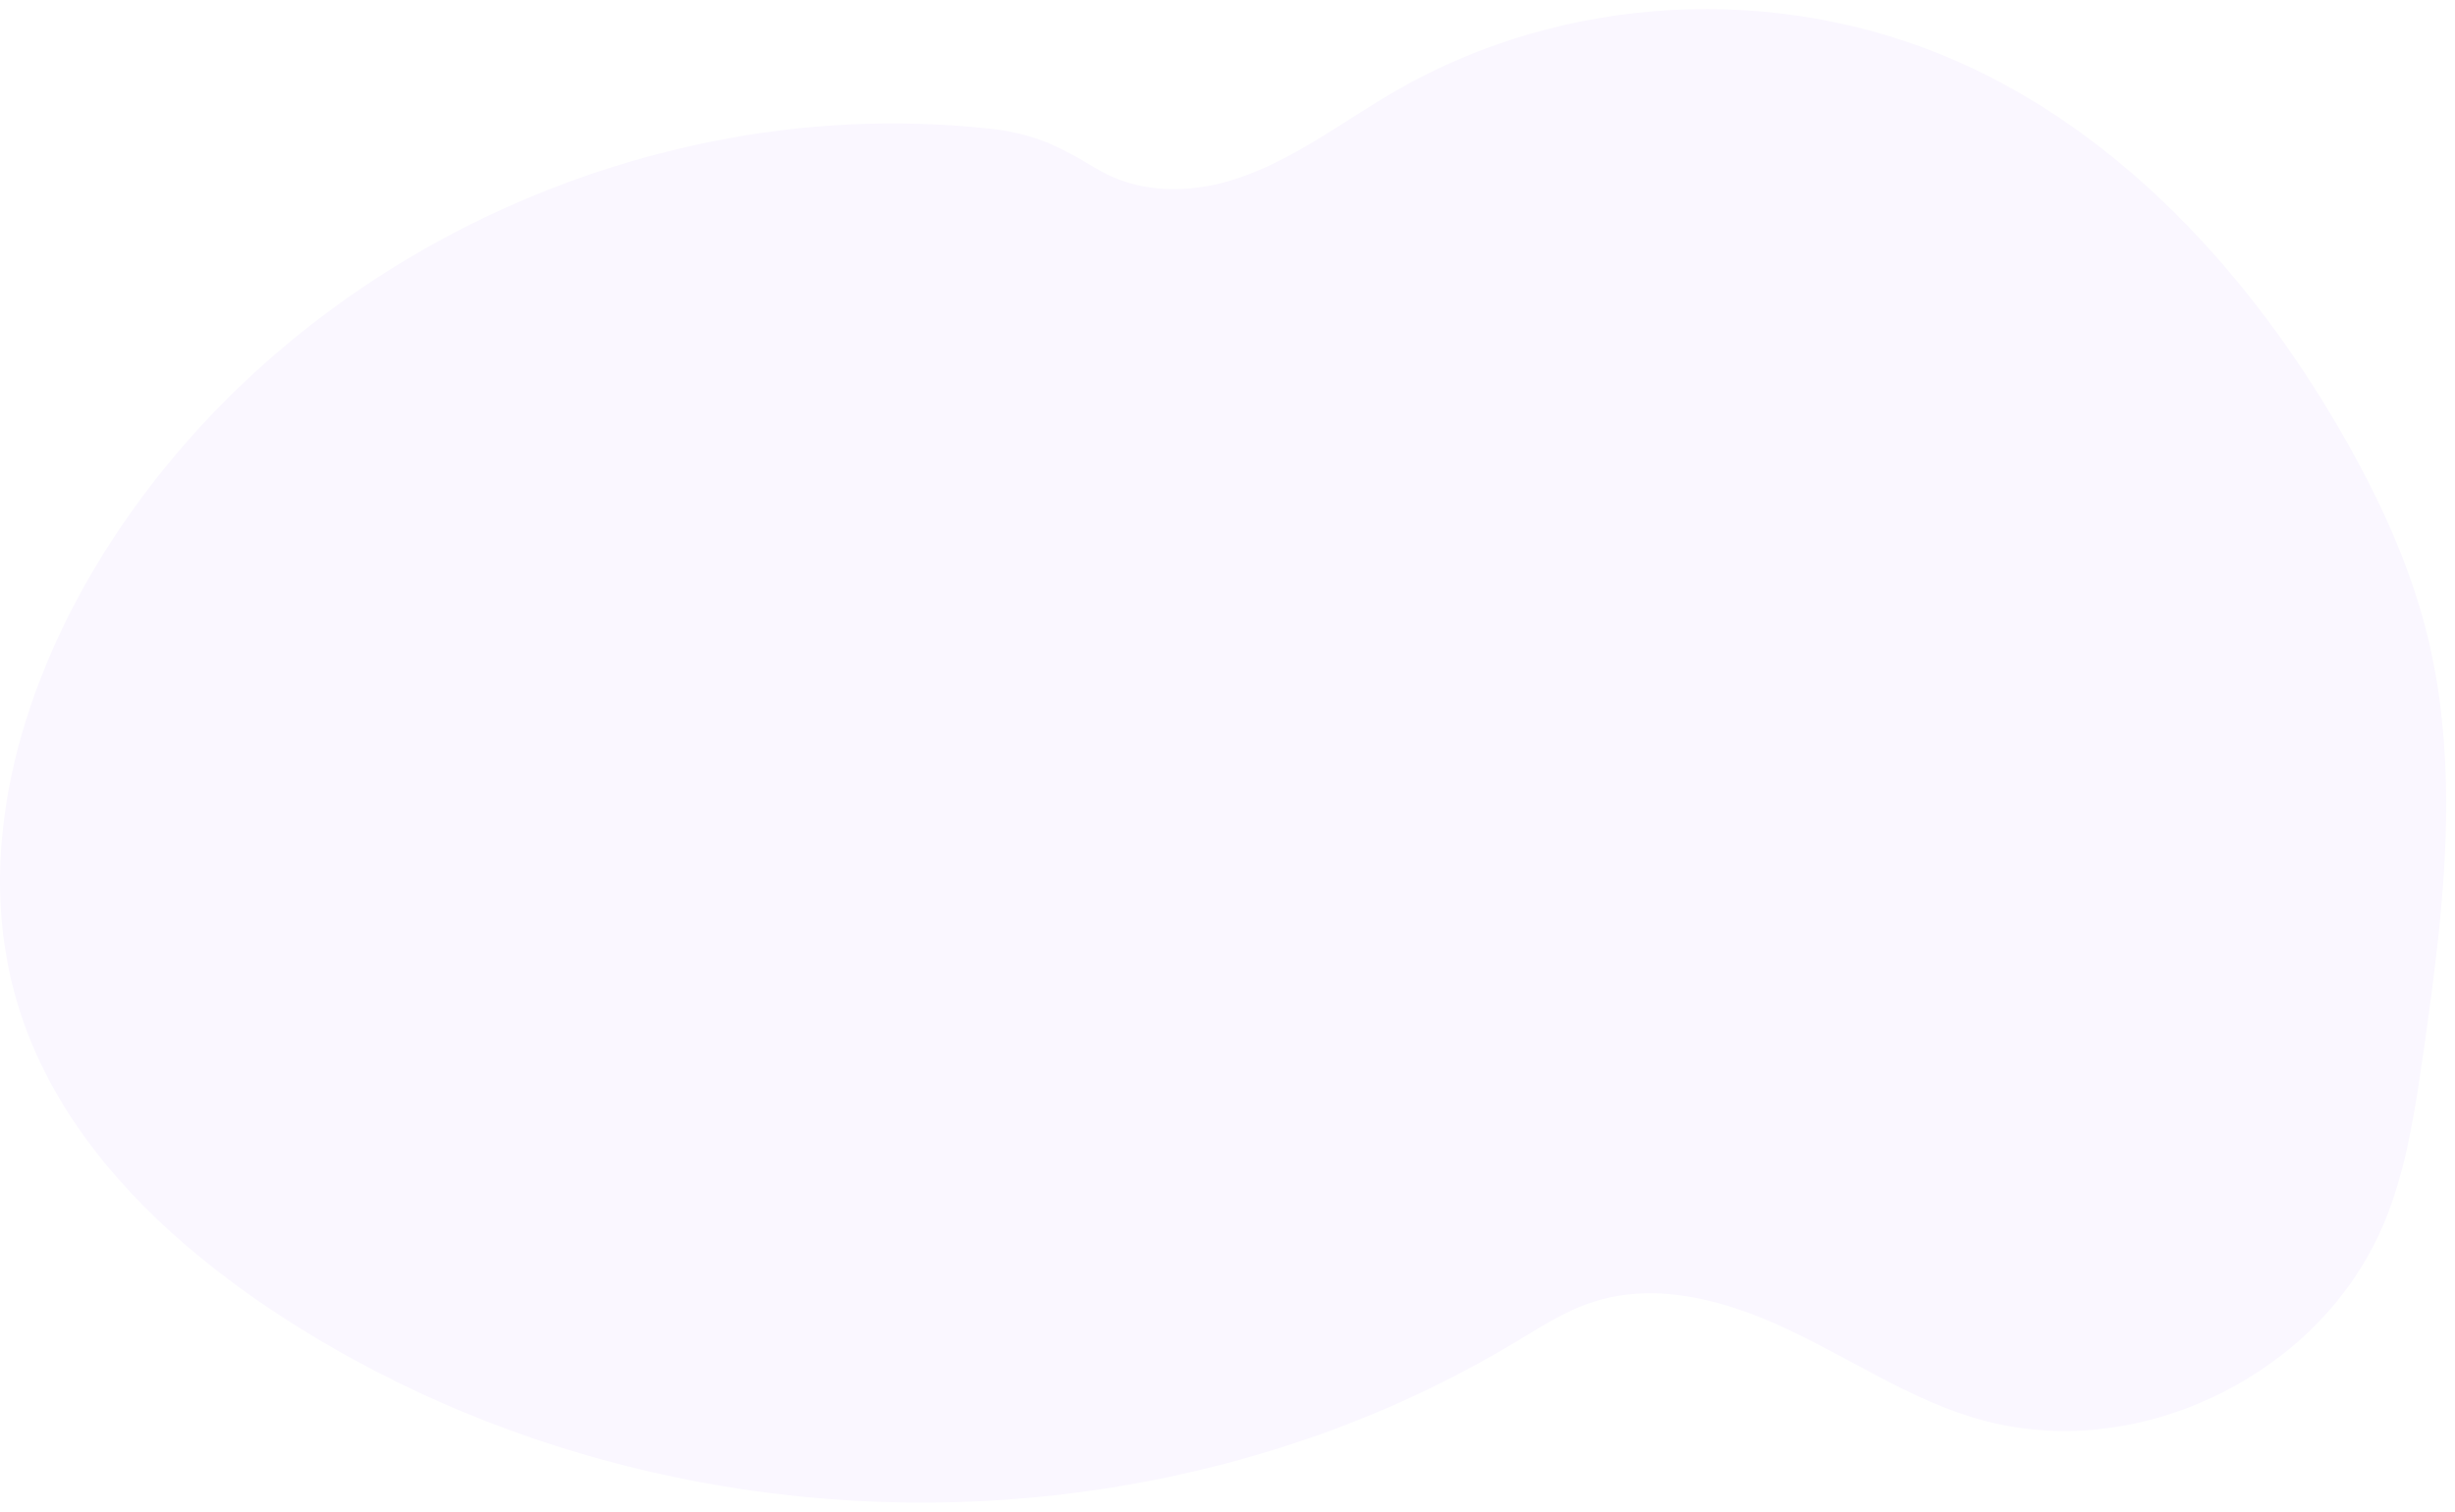 <?xml version="1.0" encoding="UTF-8"?> <svg xmlns="http://www.w3.org/2000/svg" width="1120" height="690" viewBox="0 0 1120 690" fill="none"> <g filter="url(#filter0_d)"> <path d="M8.191 454.662C21.435 498.112 50.123 534.41 84.692 564.128C98.882 576.237 113.856 587.353 129.509 597.401C139.743 604.023 150.188 610.247 160.846 616.075C213.699 645.065 271.292 664.462 330.413 674.226C340.074 675.827 349.774 677.166 359.512 678.241C362.306 678.553 365.103 678.843 367.903 679.113C382.654 680.532 397.446 681.35 412.278 681.565C412.57 681.571 412.871 681.578 413.164 681.573C444.19 682.012 475.169 679.806 505.776 674.979C511.709 674.044 517.621 673.011 523.514 671.878C525.102 671.588 526.695 671.266 528.276 670.953C534.926 669.616 541.546 668.154 548.135 666.567C553.678 665.239 559.201 663.823 564.706 662.319C570.127 660.822 575.525 659.244 580.9 657.584C589.699 654.85 598.439 651.903 607.119 648.745C613.821 646.281 620.461 643.672 627.038 640.919C643.349 634.099 659.293 626.418 674.804 617.906C680.281 614.901 685.704 611.787 691.074 608.566C694.797 606.333 698.5 604.033 702.24 601.825C710.133 597.168 718.187 592.834 726.871 590.028C729.491 589.18 732.154 588.471 734.849 587.901C744.904 585.885 755.232 585.552 765.429 586.915C782.848 589.071 800.242 595.289 816.27 602.896C823.891 606.497 831.371 610.425 838.841 614.416C841.908 616.056 844.971 617.7 848.03 619.347C854.354 622.756 860.685 626.112 867.107 629.282C869.249 630.336 871.391 631.378 873.55 632.382C882.154 636.495 891.026 639.985 900.101 642.825C920.404 648.909 941.702 650.507 962.563 647.512L964.345 647.253C967.333 646.811 970.304 646.28 973.278 645.655L975.078 645.272C977.947 644.651 980.776 643.945 983.566 643.155L985.385 642.648C988.069 641.868 990.709 641.029 993.319 640.11C993.538 640.04 993.747 639.968 993.968 639.888C994.979 639.545 995.986 639.158 996.979 638.801C1013.02 632.815 1028.06 624.375 1041.57 613.769C1041.95 613.482 1042.32 613.182 1042.74 612.9C1044.62 611.384 1046.48 609.832 1048.3 608.23C1048.97 607.64 1049.64 607.05 1050.3 606.437C1052.46 604.467 1054.57 602.44 1056.62 600.353C1056.93 600.053 1057.22 599.741 1057.52 599.439C1065.93 590.788 1073.27 581.124 1079.39 570.656C1079.58 570.338 1079.77 570.007 1079.94 569.685C1081.82 566.353 1083.6 562.94 1085.27 559.445C1085.95 557.987 1086.62 556.483 1087.24 555.013C1087.44 554.579 1087.63 554.133 1087.81 553.695C1096.71 532.1 1100.78 508.785 1104.22 485.505L1105.42 477.368C1110.83 439.685 1115.93 401.293 1115.96 363.256C1115.97 362.994 1115.97 362.732 1115.96 362.47C1115.97 349.667 1115.32 336.864 1114 324.117C1112.61 310.743 1110.28 297.478 1107.02 284.426C1098.89 252.299 1084.66 221.938 1068.12 193.244C1026.49 121.084 967.38 56.451 891.876 23.542C810.523 -11.966 713.499 -6.745 637.136 37.243C614.619 50.206 593.65 66.396 569.45 75.642C568.629 75.963 567.8 76.273 566.963 76.57C563.777 77.713 560.548 78.696 557.277 79.52C552.941 80.619 548.53 81.401 544.078 81.86C529.985 83.33 515.779 81.332 502.953 74.517C501.909 73.952 500.868 73.367 499.843 72.741C497.668 71.428 495.585 70.193 493.574 69.034C479.854 61.137 469.058 56.621 451.252 54.677C408.949 50.176 366.293 52.17 324.714 60.593C323.037 60.922 321.356 61.272 319.686 61.623C211.129 84.683 111.137 149.499 50.21 243.913C48.589 246.406 47.008 248.928 45.469 251.478C8.523 311.882 -12.607 386.409 8.191 454.662Z" fill="#FAF7FF"></path> </g> <defs> <filter id="filter0_d" x="-4" y="0.16" width="1123.97" height="689.468" filterUnits="userSpaceOnUse" color-interpolation-filters="sRGB"> <feFlood flood-opacity="0" result="BackgroundImageFix"></feFlood> <feColorMatrix in="SourceAlpha" type="matrix" values="0 0 0 0 0 0 0 0 0 0 0 0 0 0 0 0 0 0 127 0"></feColorMatrix> <feOffset dy="4"></feOffset> <feGaussianBlur stdDeviation="2"></feGaussianBlur> <feColorMatrix type="matrix" values="0 0 0 0 0.721 0 0 0 0 0.71 0 0 0 0 0.542 0 0 0 0.2 0"></feColorMatrix> <feBlend mode="normal" in2="BackgroundImageFix" result="effect1_dropShadow"></feBlend> <feBlend mode="normal" in="SourceGraphic" in2="effect1_dropShadow" result="shape"></feBlend> </filter> </defs> </svg> 